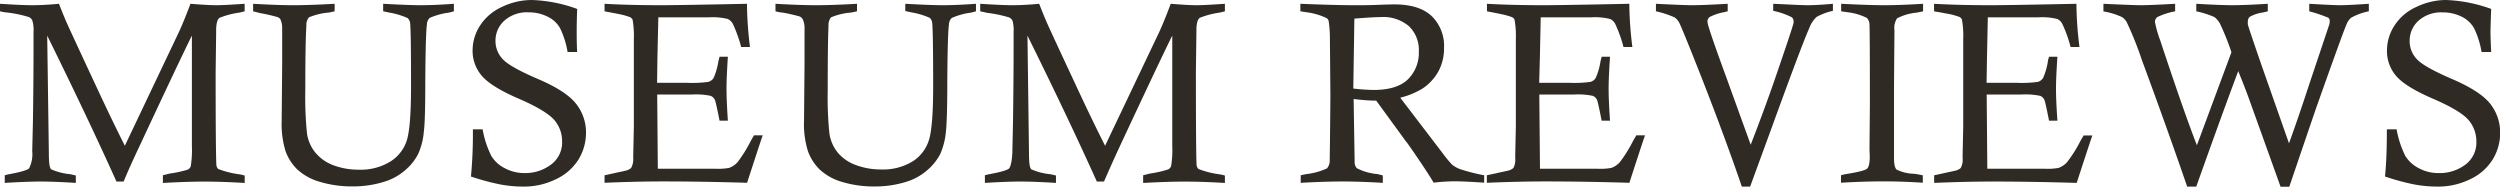 <?xml version="1.0" encoding="UTF-8"?> <svg xmlns="http://www.w3.org/2000/svg" viewBox="0 0 442.18 33.02"><defs><style>.cls-1{fill:#2f2a24;}</style></defs><g id="Слой_2" data-name="Слой 2"><g id="Страница_Figital" data-name="Страница Figital"><g id="Museum_Reviews" data-name="Museum Reviews"><path class="cls-1" d="M0,2V.67C2.49.83,4.38.92,5.67.92,7.15.92,8.73.83,10.43.67c.61,1.56,1.1,2.76,1.47,3.57q.74,1.66,5.82,12.54,2.16,4.62,4.36,9L31.61,5.74q.87-1.86,2.08-5.07c2,.16,3.52.25,4.58.25s2.64-.09,5-.25V2c-.45.12-.78.2-1,.24a14.77,14.77,0,0,0-3.46.92c-.38.3-.58,1.05-.58,2.25v.29l-.09,7.08q0,13.35.12,16.21a1.2,1.2,0,0,0,.34.9,16.32,16.32,0,0,0,3.81.95,8.39,8.39,0,0,1,.87.21v1.31q-4-.24-7.08-.24c-2.08,0-4.55.08-7.39.24V31c.58-.15,1-.26,1.32-.32A19.06,19.06,0,0,0,33.21,30a1.09,1.09,0,0,0,.53-.59,18.41,18.41,0,0,0,.2-3.62V6.3q-2,4-9.17,19.35-2,4.23-2.9,6.46H20.6Q15.6,21,8.35,6.3l.29,20.81c0,1.65.13,2.59.4,2.83a10.69,10.69,0,0,0,3.37.87l1,.23v1.31c-2.57-.16-4.66-.24-6.25-.24s-3.7.08-6.32.24V31a8.68,8.68,0,0,1,1-.23c2-.38,3.07-.72,3.31-1a5.58,5.58,0,0,0,.55-3.06l.12-5q.11-6.87.11-13.32l0-2.73a5.88,5.88,0,0,0-.2-2A1.16,1.16,0,0,0,5.05,3a21.81,21.81,0,0,0-3.8-.79C1,2.21.55,2.12,0,2Z"></path><path class="cls-1" d="M44.77,2V.67c2.77.16,5.15.25,7.16.25S56.45.83,59.19.67V2c-.46.1-.81.18-1,.22a11.41,11.41,0,0,0-3.55.85,2.13,2.13,0,0,0-.45,1.49C54.06,6.58,54,10.39,54,16a62.21,62.21,0,0,0,.3,7.61A6.84,6.84,0,0,0,55.79,27,7.48,7.48,0,0,0,59,29.24a12.46,12.46,0,0,0,4.38.77,10,10,0,0,0,5.68-1.45A6.85,6.85,0,0,0,72,24.68q.7-2.41.7-9.47,0-9.35-.15-11a1.5,1.5,0,0,0-.43-1,13.28,13.28,0,0,0-3.35-1l-1-.22V.67c2.92.16,5.14.25,6.66.25,1.71,0,3.66-.09,5.85-.25V2c-.42.12-.73.2-.94.24A12.32,12.32,0,0,0,76,3.17a1.68,1.68,0,0,0-.49,1.16q-.24,1.77-.29,10.41,0,6.68-.25,8.48a12.18,12.18,0,0,1-1,4,9.34,9.34,0,0,1-2.33,2.9,10,10,0,0,1-3.6,2,18.37,18.37,0,0,1-5.61.85,19.64,19.64,0,0,1-5.82-.8,9.81,9.81,0,0,1-4-2.18,8.57,8.57,0,0,1-2.1-3.24,16.31,16.31,0,0,1-.69-5.41l.09-10.14q0-5.64,0-6.36a3.55,3.55,0,0,0-.34-1.47A1.09,1.09,0,0,0,49,3a29.18,29.18,0,0,0-3.1-.7C45.62,2.21,45.26,2.12,44.77,2Z"></path><path class="cls-1" d="M102.08,9.2h-1.69A15.55,15.55,0,0,0,99.07,5a5,5,0,0,0-2.25-2.07,7.46,7.46,0,0,0-3.38-.75,6,6,0,0,0-4.23,1.47,4.73,4.73,0,0,0-1.57,3.58,4.59,4.59,0,0,0,1.29,3.24q1.27,1.38,6.22,3.5c3.3,1.41,5.55,2.87,6.73,4.37a8.17,8.17,0,0,1,1.77,5.12,9.09,9.09,0,0,1-1.33,4.75,9.3,9.3,0,0,1-4,3.49A12.77,12.77,0,0,1,92.57,33a22.31,22.31,0,0,1-4.21-.4,42,42,0,0,1-5.06-1.38,80.5,80.5,0,0,0,.34-8.35h1.72a17.45,17.45,0,0,0,1.53,4.69,5.87,5.87,0,0,0,2.39,2.19,7.28,7.28,0,0,0,3.52.86,7.54,7.54,0,0,0,4.62-1.47,4.85,4.85,0,0,0,2-4.13A5.73,5.73,0,0,0,98,21.18c-1-1.1-3.06-2.35-6.28-3.74s-5.38-2.73-6.47-4A6.74,6.74,0,0,1,83.59,8.9a8.06,8.06,0,0,1,1.32-4.38,9,9,0,0,1,3.88-3.3A12.2,12.2,0,0,1,94.09,0a25.86,25.86,0,0,1,8,1.58C102,3.76,102,5.07,102,5.51,102,6.42,102,7.65,102.08,9.2Z"></path><path class="cls-1" d="M116.22,14.65h5.4a21.13,21.13,0,0,0,3.68-.17,1.65,1.65,0,0,0,.91-.68,11.74,11.74,0,0,0,.86-3l.2-.76h1.47q-.24,3.69-.24,5.67c0,1.37.08,3.25.24,5.63h-1.47c-.43-2.16-.7-3.37-.81-3.62a1.4,1.4,0,0,0-.78-.77,12.67,12.67,0,0,0-3.32-.23h-6.12l.11,13.13h9.36l.82,0a11.23,11.23,0,0,0,2.41-.15,3.69,3.69,0,0,0,1.5-1,24,24,0,0,0,2.39-3.85l.53-.91h1.54c-.17.47-1.1,3.27-2.76,8.39q-8.13-.24-14.85-.24-4.7,0-10.36.24V31l3.61-.79a2.29,2.29,0,0,0,1.08-.49A3.14,3.14,0,0,0,112,28v-.4l.11-5.25c0-1,0-3,0-6q0-6.45,0-9.46a16.5,16.5,0,0,0-.22-3.4,1,1,0,0,0-.42-.44,11.57,11.57,0,0,0-2.06-.57L106.93,2V.67c2.8.16,6.14.25,10,.25q3.19,0,15.19-.25a64.49,64.49,0,0,0,.53,7.64h-1.56a24.12,24.12,0,0,0-1.45-4.05,2,2,0,0,0-.94-.91,11.31,11.31,0,0,0-3.26-.29h-9l-.16,7.19Z"></path><path class="cls-1" d="M137.16,2V.67c2.77.16,5.16.25,7.17.25s4.51-.09,7.25-.25V2c-.46.1-.81.18-1.05.22a11.41,11.41,0,0,0-3.55.85,2.19,2.19,0,0,0-.44,1.49q-.14,3-.14,11.44a62.21,62.21,0,0,0,.3,7.61A7,7,0,0,0,148.18,27a7.48,7.48,0,0,0,3.22,2.2,12.46,12.46,0,0,0,4.38.77,10,10,0,0,0,5.68-1.45,6.85,6.85,0,0,0,2.88-3.88q.71-2.41.71-9.47c0-6.23-.06-9.9-.16-11a1.5,1.5,0,0,0-.42-1,13.61,13.61,0,0,0-3.35-1l-1-.22V.67c2.91.16,5.13.25,6.65.25,1.71,0,3.66-.09,5.85-.25V2c-.41.12-.73.2-.93.24a12.45,12.45,0,0,0-3.36.94,1.68,1.68,0,0,0-.49,1.16q-.24,1.77-.29,10.41c0,4.45-.1,7.28-.24,8.48a12.69,12.69,0,0,1-1,4,9.53,9.53,0,0,1-2.34,2.9,10,10,0,0,1-3.6,2,18.37,18.37,0,0,1-5.61.85,19.52,19.52,0,0,1-5.81-.8A9.79,9.79,0,0,1,145,30a8.66,8.66,0,0,1-2.09-3.24,16,16,0,0,1-.7-5.41l.09-10.14q0-5.64,0-6.36a3.4,3.4,0,0,0-.34-1.47,1.11,1.11,0,0,0-.53-.47,30.54,30.54,0,0,0-3.11-.7C138,2.21,137.65,2.12,137.16,2Z"></path><path class="cls-1" d="M173.37,2V.67c2.49.16,4.38.25,5.68.25,1.47,0,3.06-.09,4.75-.25.61,1.56,1.1,2.76,1.47,3.57q.73,1.66,5.82,12.54,2.16,4.62,4.37,9L205,5.74q.87-1.86,2.07-5.07c2,.16,3.52.25,4.58.25s2.65-.09,5-.25V2c-.44.12-.78.2-1,.24a14.77,14.77,0,0,0-3.46.92c-.39.3-.58,1.05-.58,2.25v.29l-.09,7.08q0,13.35.11,16.21a1.2,1.2,0,0,0,.35.9,16,16,0,0,0,3.8.95,7.32,7.32,0,0,1,.87.21v1.31q-4-.24-7.07-.24t-7.39.24V31c.58-.15,1-.26,1.31-.32a19,19,0,0,0,3.12-.72,1.07,1.07,0,0,0,.52-.59,17.59,17.59,0,0,0,.2-3.62V6.3q-2,4-9.17,19.35c-1.31,2.82-2.27,5-2.9,6.46H194Q189,21,181.73,6.3L182,27.11c0,1.65.13,2.59.4,2.83a10.69,10.69,0,0,0,3.37.87l1,.23v1.31c-2.58-.16-4.66-.24-6.26-.24s-3.69.08-6.31.24V31a8.68,8.68,0,0,1,1-.23c2-.38,3.06-.72,3.3-1s.54-1.44.56-3.06l.11-5q.1-6.87.11-13.32l0-2.73a6.16,6.16,0,0,0-.2-2,1.18,1.18,0,0,0-.65-.59,21.62,21.62,0,0,0-3.79-.79C174.34,2.21,173.93,2.12,173.37,2Z"></path><path class="cls-1" d="M230,2V.67c4,.16,7.11.25,9.49.25,1.37,0,2.65,0,3.84-.05C245,.81,246,.78,246.65.78q4.36,0,6.57,2.06a7.34,7.34,0,0,1,2.19,5.6,8.51,8.51,0,0,1-1,4.19,8.65,8.65,0,0,1-2.87,3.07,14.12,14.12,0,0,1-3.88,1.58L255.09,27a22.35,22.35,0,0,0,1.74,2.12,5,5,0,0,0,1.46.81A33.31,33.31,0,0,0,262.51,31v1.31c-2.35-.16-4.07-.24-5.14-.24a30.86,30.86,0,0,0-3.79.24c-.67-1.11-1.58-2.52-2.73-4.21s-1.84-2.69-2.1-3a5.84,5.84,0,0,1-.42-.56l-4.91-6.74c-1.33,0-2.67-.13-4-.29l.18,11.25a1.47,1.47,0,0,0,.4,1,9.66,9.66,0,0,0,3.35,1c.27,0,.67.13,1.23.27v1.31c-2.7-.16-5.07-.24-7.13-.24s-4.66.08-7.39.24V31l1-.21a11.84,11.84,0,0,0,3.63-1,2,2,0,0,0,.5-1.39c0-.44.07-4.26.12-11.48l-.09-10.49A19.41,19.41,0,0,0,235,3.71a.83.83,0,0,0-.43-.54,11.72,11.72,0,0,0-3.46-1Zm9.36,13.66a34.93,34.93,0,0,0,3.59.25c2.71,0,4.72-.61,6-1.81a6.55,6.55,0,0,0,2-5,5.8,5.8,0,0,0-1.73-4.45,7,7,0,0,0-5-1.63c-.79,0-2.35.09-4.67.27Z"></path><path class="cls-1" d="M272.24,14.65h5.41a21.13,21.13,0,0,0,3.68-.17,1.63,1.63,0,0,0,.9-.68,11.31,11.31,0,0,0,.86-3c.05-.16.12-.42.2-.76h1.48c-.17,2.46-.25,4.35-.25,5.67s.08,3.25.25,5.63h-1.48c-.43-2.16-.7-3.37-.8-3.62a1.4,1.4,0,0,0-.78-.77,12.72,12.72,0,0,0-3.33-.23h-6.12l.12,13.13h9.35l.83,0A11.23,11.23,0,0,0,285,29.7a3.73,3.73,0,0,0,1.49-1,23.24,23.24,0,0,0,2.39-3.85l.54-.91h1.54q-.27.7-2.77,8.39-8.13-.24-14.85-.24c-3.12,0-6.58.08-10.36.24V31l3.62-.79a2.24,2.24,0,0,0,1.07-.49A3,3,0,0,0,268,28v-.4l.11-5.25c0-1,0-3,0-6q0-6.45,0-9.46a16.11,16.11,0,0,0-.23-3.4,1,1,0,0,0-.41-.44,11.88,11.88,0,0,0-2.06-.57L263,2V.67c2.8.16,6.14.25,10,.25q3.19,0,15.18-.25a64.49,64.49,0,0,0,.54,7.64h-1.57a23.23,23.23,0,0,0-1.45-4.05,1.89,1.89,0,0,0-.93-.91,11.36,11.36,0,0,0-3.26-.29h-9l-.15,7.19Z"></path><path class="cls-1" d="M309.55,33h-1.47q-2.91-8.51-7.08-19.18Q297.52,5,297,4a2.73,2.73,0,0,0-.81-.92A16.52,16.52,0,0,0,292.89,2V.67c3.22.16,5.33.25,6.35.25,1.44,0,3.55-.09,6.34-.25V2l-.61.15A9.35,9.35,0,0,0,302.4,3a1,1,0,0,0-.4.75,2.31,2.31,0,0,0,.07.49q.4,1.63,3.35,9.67l4.23,11.69q2.76-7.11,4.81-13.16,2.6-7.57,2.77-8.4a1.32,1.32,0,0,0,0-.31.83.83,0,0,0-.34-.69,12.84,12.84,0,0,0-3.26-1.12V.67l1.61.07c2.29.12,3.77.18,4.42.18,1.27,0,2.78-.09,4.53-.25V1.92A10.41,10.41,0,0,0,321.3,3,5,5,0,0,0,320,5q-1.37,3.07-6.85,18.17Z"></path><path class="cls-1" d="M340.14.67V2c-.52.12-.91.2-1.16.24a9.39,9.39,0,0,0-3.44,1,3.06,3.06,0,0,0-.47,2.05V6L335,15,335,28c0,1.05.15,1.71.46,2a7.6,7.6,0,0,0,3.13.74q.51.06,1.5.27v1.31q-3.6-.24-6.92-.24c-2.3,0-4.81.08-7.55.24V31a8.29,8.29,0,0,1,1-.23c2.12-.34,3.33-.66,3.63-.95s.46-1,.46-2.2l-.05-1.11.07-8.2q0-12.63-.07-14a1.64,1.64,0,0,0-.47-1.14,10.12,10.12,0,0,0-3.37-1L325.65,2V.67c3.23.16,5.76.25,7.58.25C335.26.92,337.56.83,340.14.67Z"></path><path class="cls-1" d="M351.37,14.65h5.4a21.19,21.19,0,0,0,3.69-.17,1.63,1.63,0,0,0,.9-.68,11.31,11.31,0,0,0,.86-3c0-.16.11-.42.2-.76h1.48c-.17,2.46-.25,4.35-.25,5.67s.08,3.25.25,5.63h-1.48c-.43-2.16-.7-3.37-.8-3.62a1.4,1.4,0,0,0-.78-.77,12.72,12.72,0,0,0-3.33-.23h-6.12l.11,13.13h9.36l.83,0a11.23,11.23,0,0,0,2.41-.15,3.73,3.73,0,0,0,1.49-1A23.24,23.24,0,0,0,368,24.87l.54-.91h1.54q-.27.7-2.77,8.39-8.13-.24-14.85-.24c-3.12,0-6.58.08-10.36.24V31l3.62-.79a2.24,2.24,0,0,0,1.07-.49,3,3,0,0,0,.34-1.76v-.4l.11-5.25c0-1,0-3,0-6q0-6.45,0-9.46a16.11,16.11,0,0,0-.23-3.4,1,1,0,0,0-.41-.44,12.13,12.13,0,0,0-2.07-.57L342.08,2V.67c2.8.16,6.14.25,10,.25q3.19,0,15.18-.25a64.49,64.49,0,0,0,.54,7.64h-1.57a23.23,23.23,0,0,0-1.45-4.05,1.89,1.89,0,0,0-.93-.91,11.36,11.36,0,0,0-3.26-.29h-9l-.15,7.19Z"></path><path class="cls-1" d="M388.46,33h-1.61q-3.66-10.62-8-22.35a61.45,61.45,0,0,0-2.72-6.79,2.71,2.71,0,0,0-.81-.84,12.29,12.29,0,0,0-3.28-1V.67c3.44.16,5.63.25,6.58.25,1.27,0,3.3-.09,6.1-.25V2a12.64,12.64,0,0,0-3.12,1,1.09,1.09,0,0,0-.45.88,19.42,19.42,0,0,0,.93,3.26q4.17,12.6,6.49,18.55l6.11-16.45a44.3,44.3,0,0,0-2-5A3.45,3.45,0,0,0,391.63,3a16.5,16.5,0,0,0-3.17-1V.67c2.77.16,4.91.25,6.43.25s3.66-.09,6.22-.25V2l-.81.2a6.5,6.5,0,0,0-2.39.78,1.12,1.12,0,0,0-.33.87,2.35,2.35,0,0,0,0,.47q.13.59,2.48,7.38l4.8,13.65q1.55-4.24,3.72-10.86L412,4.29a3.06,3.06,0,0,0,.06-.56.69.69,0,0,0-.24-.59A25.41,25.41,0,0,0,408.44,2V.67c2.77.16,4.58.25,5.43.25,1,0,2.71-.09,5.11-.25V2a10.5,10.5,0,0,0-3.17,1.16,3.09,3.09,0,0,0-.76,1.11q-.58,1.28-5.22,14.36-.13.33-4.92,14.4h-1.54l-5.49-15.29c-.49-1.37-1.15-3.09-2-5.16Q393,20.24,388.46,33Z"></path><path class="cls-1" d="M440.62,9.2h-1.7A15.55,15.55,0,0,0,437.6,5a5.07,5.07,0,0,0-2.24-2.07A7.54,7.54,0,0,0,432,2.19a6,6,0,0,0-4.23,1.47,4.73,4.73,0,0,0-1.57,3.58,4.59,4.59,0,0,0,1.29,3.24q1.28,1.38,6.22,3.5t6.74,4.37a8.22,8.22,0,0,1,1.76,5.12,9,9,0,0,1-1.33,4.75,9.3,9.3,0,0,1-4,3.49A12.77,12.77,0,0,1,431.1,33a22.31,22.31,0,0,1-4.21-.4,41.42,41.42,0,0,1-5.05-1.38c.22-2.1.33-4.89.33-8.35h1.72a17.45,17.45,0,0,0,1.53,4.69,6,6,0,0,0,2.4,2.19,7.22,7.22,0,0,0,3.52.86A7.53,7.53,0,0,0,436,29.16a4.86,4.86,0,0,0,2-4.13,5.78,5.78,0,0,0-1.43-3.85q-1.45-1.65-6.29-3.74c-3.22-1.39-5.38-2.73-6.46-4a6.69,6.69,0,0,1-1.63-4.53,8.06,8.06,0,0,1,1.32-4.38,8.91,8.91,0,0,1,3.87-3.3A12.2,12.2,0,0,1,432.62,0a26,26,0,0,1,8,1.58q-.12,3.27-.12,3.93Q440.5,6.88,440.62,9.2Z"></path></g></g></g></svg> 
